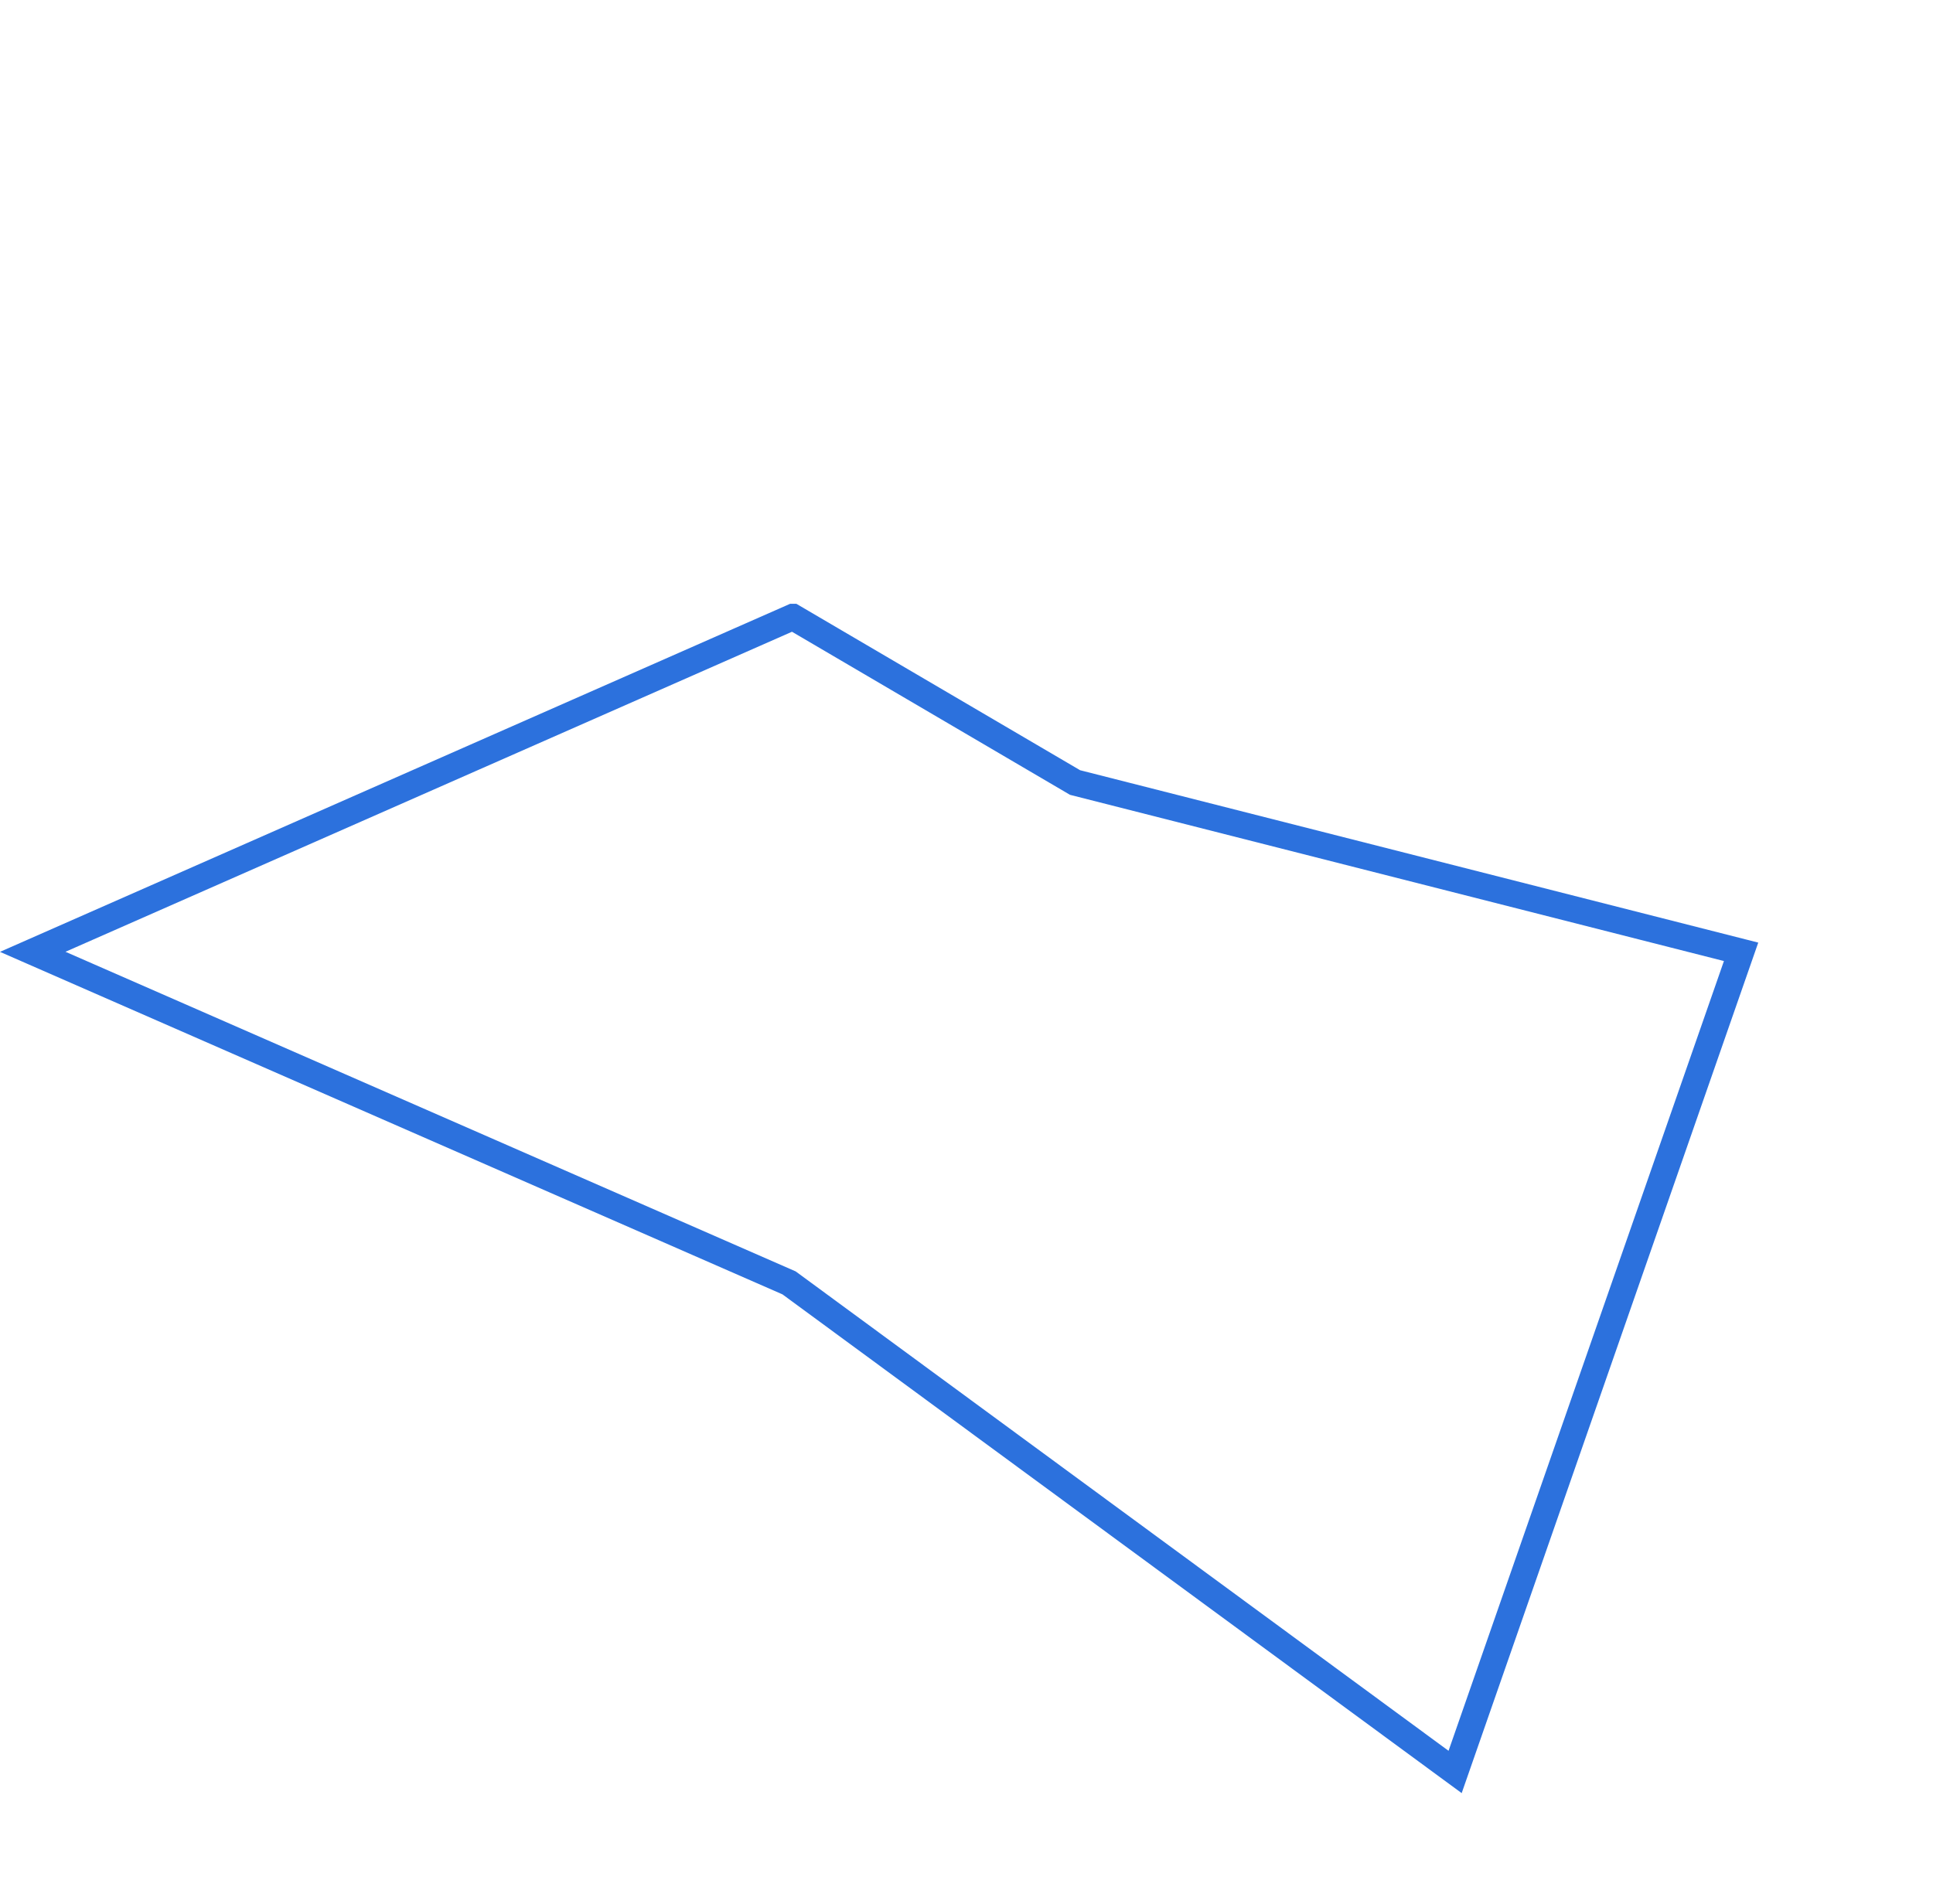 <svg data-name="Lager 2" xmlns="http://www.w3.org/2000/svg" viewBox="0 0 513.7 506"><g data-name="Lager 1"><path d="M260.7 1a250.4 250.4 0 0 1 178.2 73.8 251.3 251.3 0 0 1 54 276.3 251.3 251.3 0 0 1-330.3 134.1A251.3 251.3 0 0 1 28.5 154.9 251.3 251.3 0 0 1 260.7 1Zm0-1a253 253 0 1 0 0 506 253 253 0 0 0 0-506Z" style="fill:none;stroke-width:0"/><path style="stroke:#2c71dd;stroke-miterlimit:10;stroke-width:7px;fill:none" d="m210.7 164 75 44 177 45-76 218-177-130-201-88 202-89z"/></g></svg>